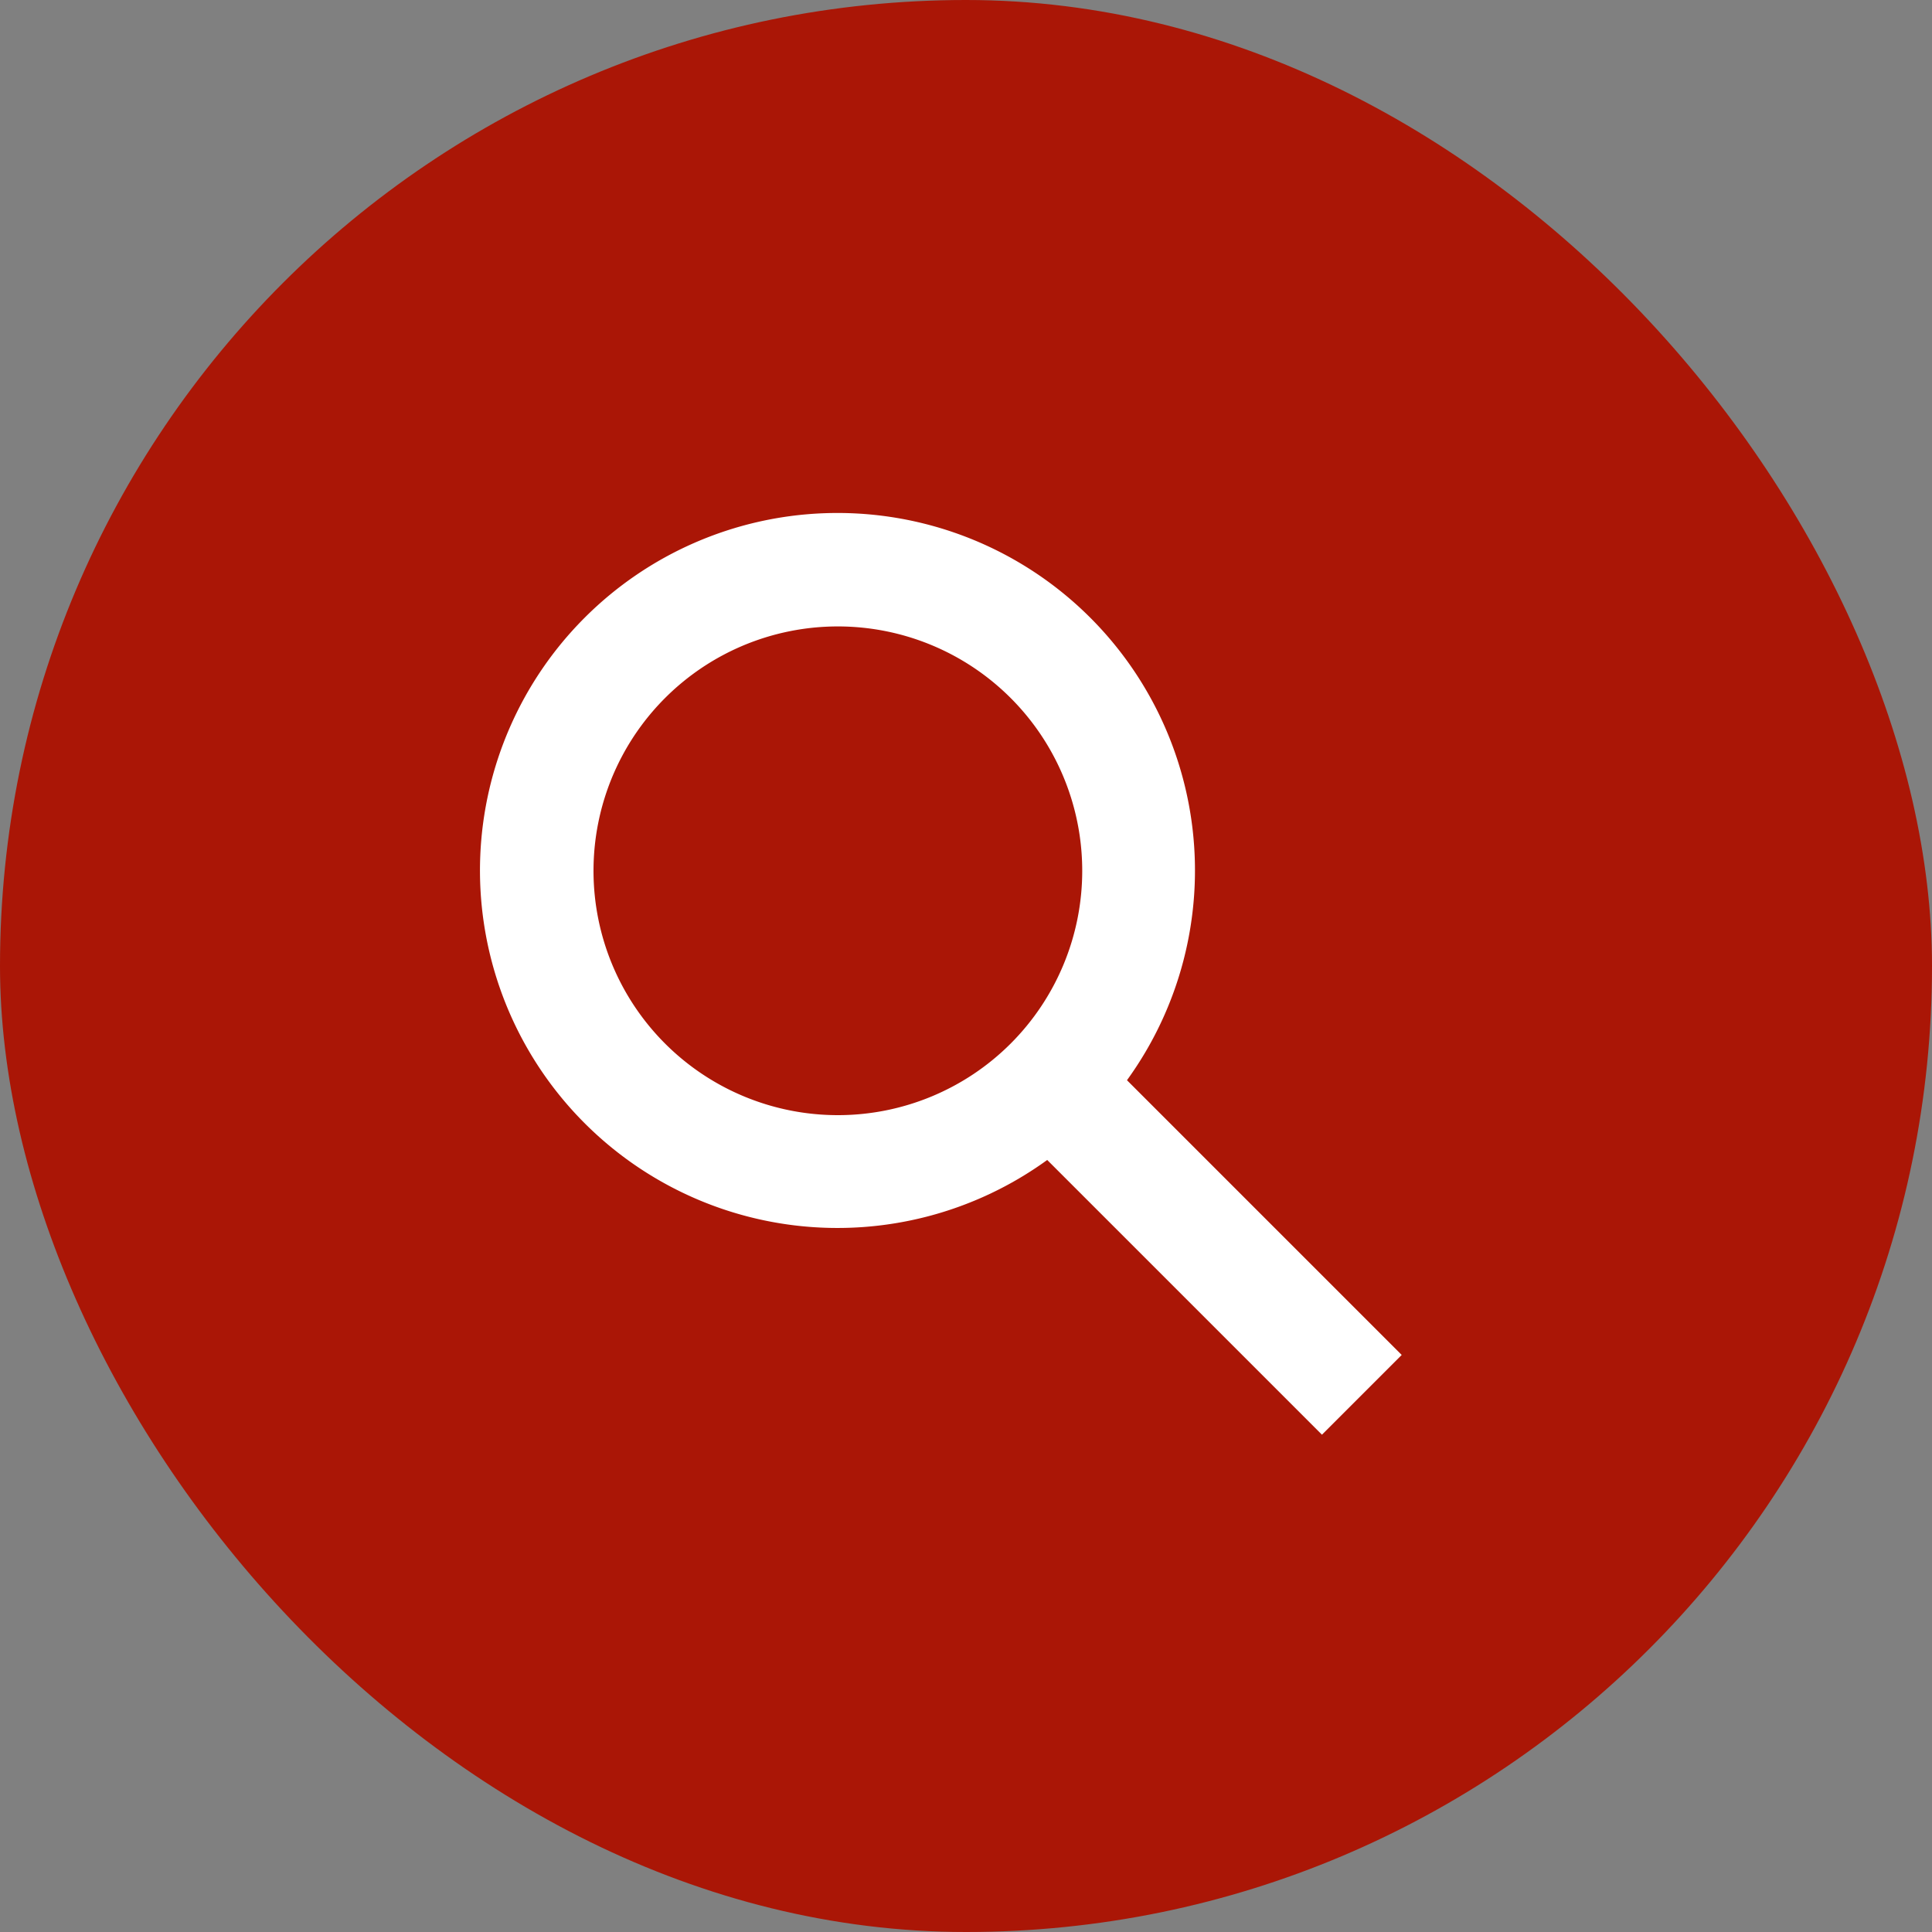 <svg xmlns="http://www.w3.org/2000/svg" width="25" height="25" viewBox="0 0 25 25">
  <rect x="0" y="0" width="25" height="25" fill="#808080" stroke="none"/>
  <g id="ico_search" transform="translate(-960 -559.574)">
    <rect id="長方形_64" data-name="長方形 64" width="25" height="25" rx="12.5" transform="translate(960 559.574)" fill="#aa1606"/>
    <path id="Icon_ion-search-sharp" data-name="Icon ion-search-sharp" d="M15.292,14.261l-3.555-3.555a4.626,4.626,0,1,0-1.032,1.032l3.555,3.555ZM8,11.158A3.162,3.162,0,1,1,11.158,8,3.162,3.162,0,0,1,8,11.158Z" transform="translate(962.846 562.846)" fill="#fff"/>
  </g>
</svg>
